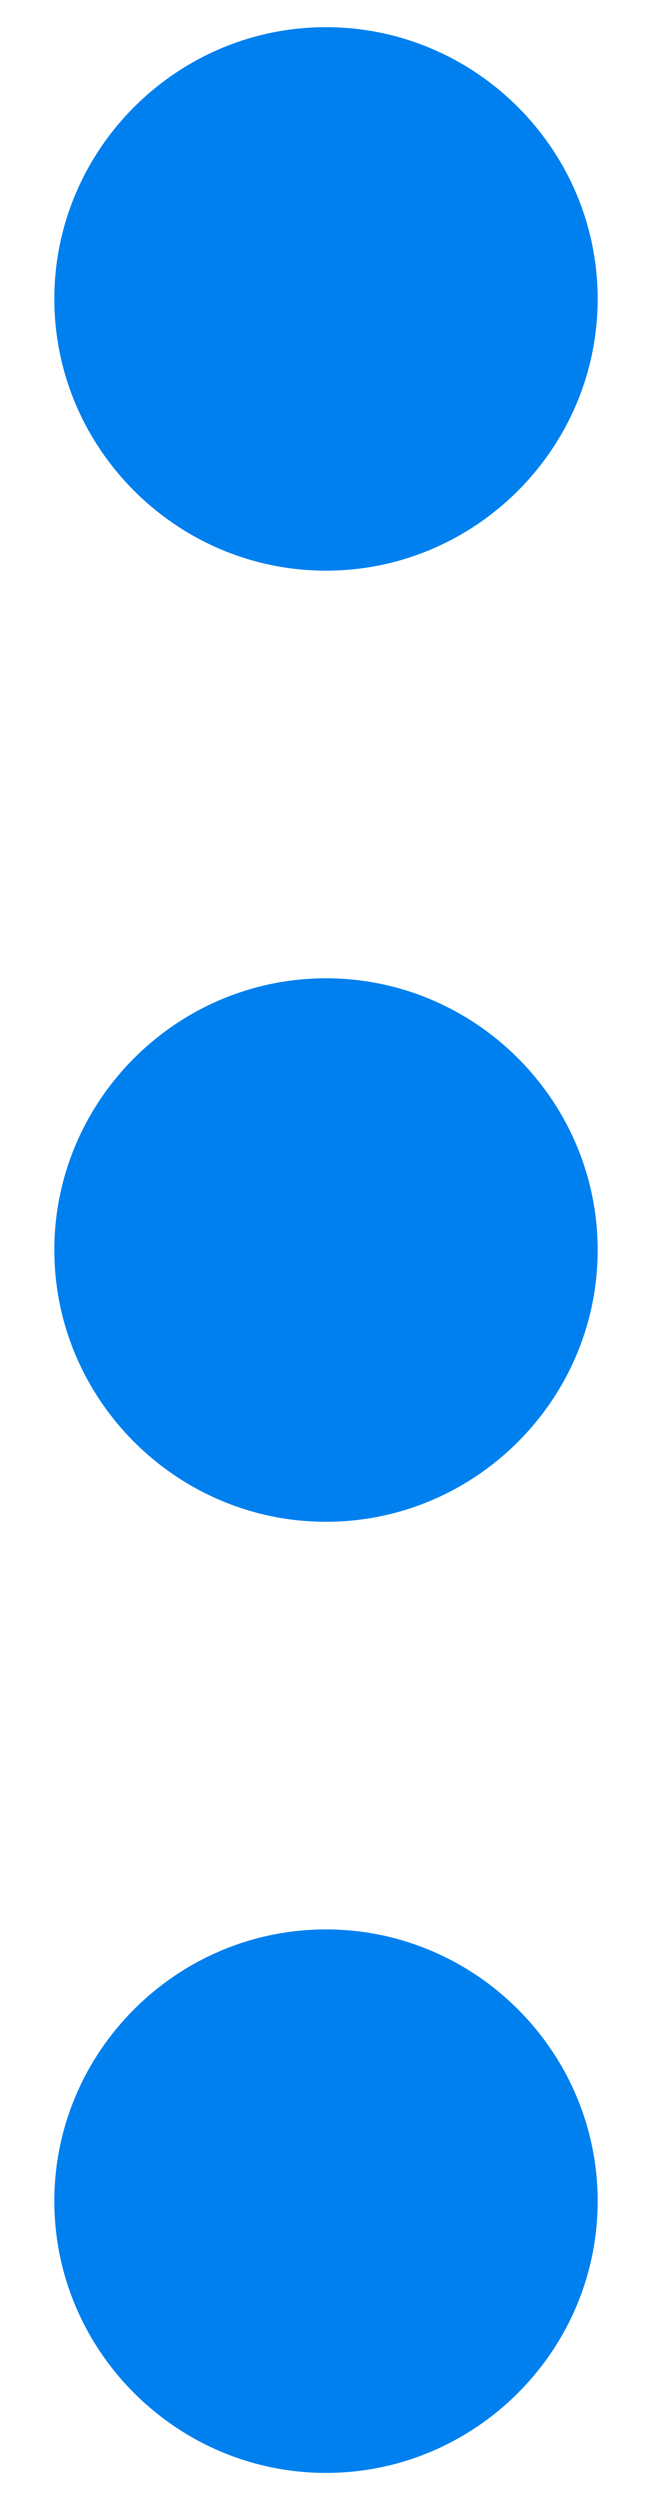 <svg width="6" height="23" viewBox="0 0 6 23" fill="none" xmlns="http://www.w3.org/2000/svg">
<path d="M0.5 20.25C0.5 21.625 1.625 22.75 3 22.75C4.375 22.75 5.5 21.625 5.5 20.25C5.5 18.875 4.375 17.75 3 17.75C1.625 17.75 0.5 18.875 0.5 20.25ZM0.5 2.75C0.5 4.125 1.625 5.25 3 5.25C4.375 5.25 5.5 4.125 5.5 2.75C5.5 1.375 4.375 0.25 3 0.25C1.625 0.25 0.5 1.375 0.5 2.75ZM0.5 11.5C0.5 12.875 1.625 14 3 14C4.375 14 5.5 12.875 5.5 11.5C5.5 10.125 4.375 9 3 9C1.625 9 0.5 10.125 0.5 11.5Z" fill="#0080EF"/>
</svg>
